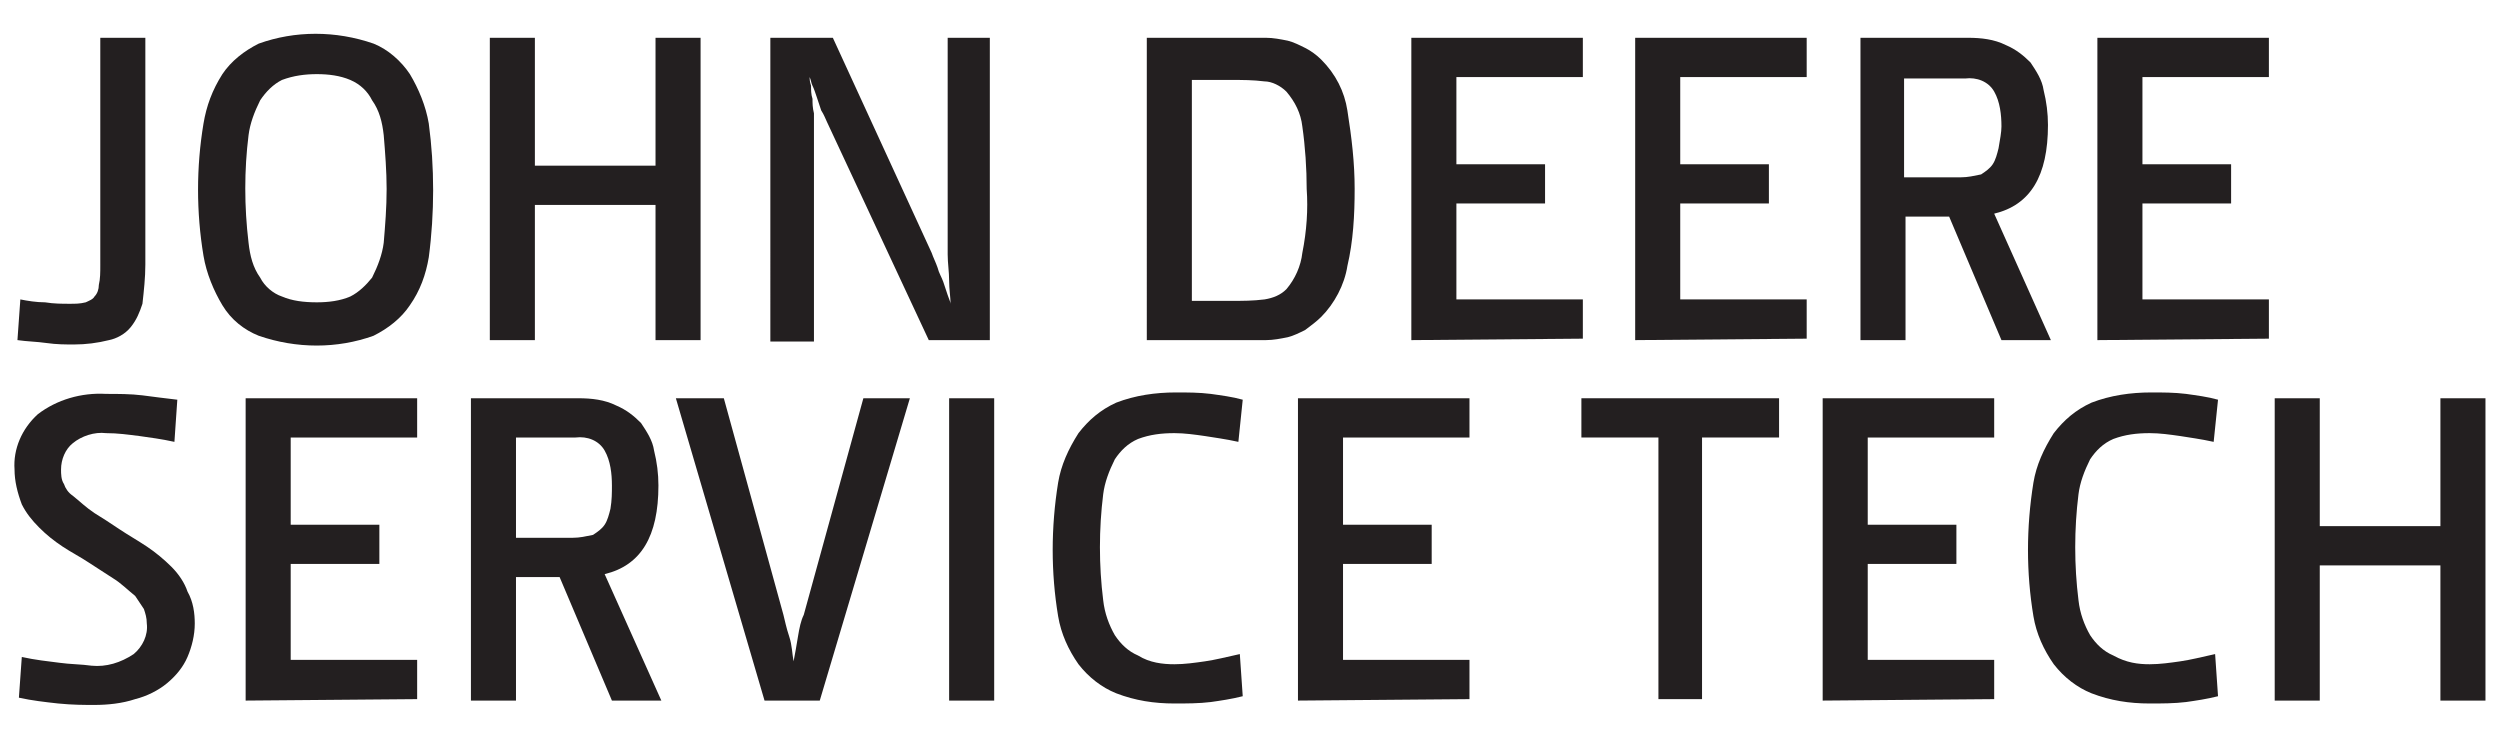 <?xml version="1.0" encoding="utf-8"?>
<!-- Generator: Adobe Illustrator 27.0.0, SVG Export Plug-In . SVG Version: 6.00 Build 0)  -->
<svg version="1.1" id="Layer_1" xmlns="http://www.w3.org/2000/svg" xmlns:xlink="http://www.w3.org/1999/xlink" x="0px" y="0px"
	 width="172px" height="50.8px" viewBox="0 0 172 50.8" style="enable-background:new 0 0 172 50.8;" xml:space="preserve">
<style type="text/css">
	.st0{fill:#231F20;}
</style>
<g>
	<path class="st0" d="M10,18.2c0,0.9-0.1,1.8-0.2,2.7C9.6,21.5,9.4,22,9,22.5C8.6,23,8,23.3,7.5,23.4c-0.8,0.2-1.6,0.3-2.4,0.3
		c-0.6,0-1.2,0-1.9-0.1c-0.7-0.1-1.3-0.1-2-0.2l0.2-2.8c0.5,0.1,1.1,0.2,1.7,0.2c0.6,0.1,1.2,0.1,1.7,0.1c0.4,0,0.7,0,1.1-0.1
		c0.2-0.1,0.5-0.2,0.6-0.4c0.2-0.2,0.3-0.5,0.3-0.8c0.1-0.4,0.1-0.9,0.1-1.3V2.6H10L10,18.2z"/>
	<path class="st0" d="M29.8,13.1c0,1.5-0.1,3.1-0.3,4.6c-0.2,1.2-0.6,2.3-1.3,3.3c-0.6,0.9-1.5,1.6-2.5,2.1c-2.5,0.9-5.3,0.9-7.9,0
		c-1-0.4-1.9-1.1-2.5-2.1c-0.6-1-1.1-2.2-1.3-3.4c-0.5-3-0.5-6.1,0-9.1c0.2-1.2,0.6-2.3,1.3-3.4c0.6-0.9,1.5-1.6,2.5-2.1
		c2.5-0.9,5.3-0.9,7.9,0c1,0.4,1.9,1.2,2.5,2.1c0.6,1,1.1,2.2,1.3,3.4C29.7,10,29.8,11.5,29.8,13.1z M26.6,13c0-1.2-0.1-2.5-0.2-3.7
		c-0.1-0.9-0.3-1.7-0.8-2.4c-0.3-0.6-0.8-1.1-1.5-1.4c-0.7-0.3-1.5-0.4-2.3-0.4c-0.8,0-1.6,0.1-2.4,0.4c-0.6,0.3-1.1,0.8-1.5,1.4
		c-0.4,0.8-0.7,1.6-0.8,2.4c-0.3,2.4-0.3,4.9,0,7.4c0.1,0.9,0.3,1.7,0.8,2.4c0.3,0.6,0.9,1.1,1.5,1.3c0.7,0.3,1.5,0.4,2.4,0.4
		c0.8,0,1.6-0.1,2.3-0.4c0.6-0.3,1.1-0.8,1.5-1.3c0.4-0.8,0.7-1.6,0.8-2.4C26.5,15.5,26.6,14.3,26.6,13L26.6,13z"/>
	<path class="st0" d="M45.1,23.4v-9.3h-8.3v9.3h-3.1V2.6h3.1v8.8h8.3V2.6h3.1v20.8H45.1z"/>
	<path class="st0" d="M64.1,17.4c0.1,0.3,0.3,0.7,0.4,1c0.1,0.4,0.3,0.7,0.4,1c0.1,0.3,0.2,0.6,0.3,0.9s0.2,0.5,0.2,0.6
		c0-0.4-0.1-1-0.1-1.6c0-0.6-0.1-1.2-0.1-1.8V2.6h2.9v20.8h-4.2l-7-15c-0.1-0.2-0.2-0.5-0.4-0.8c-0.1-0.3-0.2-0.6-0.3-0.9
		c-0.1-0.3-0.2-0.6-0.3-0.8c-0.1-0.2-0.1-0.4-0.2-0.6c0,0.1,0,0.3,0.1,0.6c0,0.3,0,0.6,0.1,0.9c0,0.3,0,0.6,0.1,1c0,0.3,0,0.6,0,0.9
		v14.8h-3V2.6h4.3L64.1,17.4z"/>
	<path class="st0" d="M93.2,13c0,1.8-0.1,3.6-0.5,5.3c-0.2,1.3-0.9,2.6-1.8,3.5c-0.3,0.3-0.7,0.6-1.1,0.9c-0.4,0.2-0.8,0.4-1.2,0.5
		c-0.5,0.1-1,0.2-1.5,0.2c-0.5,0-1.1,0-1.8,0h-6.4V2.6h6.4c0.7,0,1.3,0,1.8,0c0.5,0,1,0.1,1.5,0.2c0.4,0.1,0.8,0.3,1.2,0.5
		c0.4,0.2,0.8,0.5,1.1,0.8c1,1,1.6,2.2,1.8,3.5C93,9.5,93.2,11.2,93.2,13z M89.9,13c0-1.4-0.1-2.9-0.3-4.3c-0.1-0.9-0.5-1.7-1.1-2.4
		c-0.4-0.4-1-0.7-1.5-0.7c-0.8-0.1-1.5-0.1-2.3-0.1h-2.7v15.2h2.7c0.8,0,1.5,0,2.3-0.1c0.6-0.1,1.1-0.3,1.5-0.7
		c0.6-0.7,1-1.6,1.1-2.5C89.9,15.9,90,14.4,89.9,13L89.9,13z"/>
	<path class="st0" d="M97.1,23.4V2.6h11.8v2.7h-8.7v6h6.1v2.7h-6.1v6.6h8.7v2.7L97.1,23.4z"/>
	<path class="st0" d="M112.5,23.4V2.6h11.8v2.7h-8.7v6h6.1v2.7h-6.1v6.6h8.7v2.7L112.5,23.4z"/>
	<path class="st0" d="M137.7,23.4l-3.6-8.5h-3v8.5H128V2.6h7.4c0.9,0,1.8,0.1,2.6,0.5c0.7,0.3,1.2,0.7,1.7,1.2
		c0.4,0.6,0.8,1.2,0.9,1.9c0.2,0.8,0.3,1.6,0.3,2.4c0,3.5-1.2,5.5-3.7,6.1l3.9,8.7L137.7,23.4z M137.7,8.7c0-0.8-0.1-1.7-0.5-2.4
		c-0.4-0.7-1.2-1-2-0.9H131v6.8h3.9c0.5,0,0.9-0.1,1.4-0.2c0.3-0.2,0.6-0.4,0.8-0.7c0.2-0.3,0.3-0.7,0.4-1.1
		C137.6,9.6,137.7,9.1,137.7,8.7L137.7,8.7z"/>
	<path class="st0" d="M144.3,23.4V2.6h11.8v2.7h-8.7v6h6.1v2.7h-6.1v6.6h8.7v2.7L144.3,23.4z"/>
	<path class="st0" d="M13.4,42.9c0,0.8-0.2,1.6-0.5,2.3c-0.3,0.7-0.8,1.3-1.4,1.8c-0.6,0.5-1.4,0.9-2.2,1.1
		c-0.9,0.3-1.9,0.4-2.8,0.4c-0.7,0-1.5,0-2.5-0.1c-0.9-0.1-1.8-0.2-2.7-0.4l0.2-2.8c0.9,0.2,1.8,0.3,2.6,0.4
		c0.7,0.1,1.5,0.1,2.2,0.2c1,0.1,2-0.2,2.9-0.8c0.6-0.5,1-1.3,0.9-2.1c0-0.4-0.1-0.7-0.2-1c-0.2-0.3-0.4-0.6-0.6-0.9
		c-0.5-0.4-1-0.9-1.5-1.2c-0.6-0.4-1.1-0.7-1.7-1.1c-0.6-0.4-1.2-0.7-1.8-1.1c-0.6-0.4-1.1-0.8-1.6-1.3c-0.5-0.5-0.9-1-1.2-1.6
		C1.2,33.9,1,33.1,1,32.3c-0.1-1.4,0.5-2.8,1.6-3.8c1.3-1,3-1.5,4.7-1.4c0.8,0,1.7,0,2.5,0.1c0.8,0.1,1.5,0.2,2.4,0.3L12,30.4
		c-0.9-0.2-1.7-0.3-2.4-0.4c-0.8-0.1-1.5-0.2-2.3-0.2c-0.8-0.1-1.7,0.2-2.3,0.7c-0.5,0.4-0.8,1.1-0.8,1.8c0,0.3,0,0.7,0.2,1
		c0.1,0.3,0.3,0.6,0.6,0.8c0.5,0.4,0.9,0.8,1.5,1.2C7,35.6,7.6,36,8.2,36.4c0.6,0.4,1.3,0.8,1.9,1.2c0.6,0.4,1.2,0.9,1.7,1.4
		c0.5,0.5,0.9,1.1,1.1,1.7C13.3,41.4,13.4,42.2,13.4,42.9z"/>
	<path class="st0" d="M16.9,48.2V27.4h11.8v2.7H20v6h6.1v2.7H20v6.6h8.7v2.7L16.9,48.2z"/>
	<path class="st0" d="M42.1,48.2l-3.6-8.5h-3v8.5h-3.1V27.4h7.4c0.9,0,1.8,0.1,2.6,0.5c0.7,0.3,1.2,0.7,1.7,1.2
		c0.4,0.6,0.8,1.2,0.9,1.9c0.2,0.8,0.3,1.6,0.3,2.4c0,3.5-1.2,5.5-3.7,6.1l3.9,8.7L42.1,48.2z M42.1,33.4c0-0.8-0.1-1.7-0.5-2.4
		c-0.4-0.7-1.2-1-2-0.9h-4.1V37h3.9c0.5,0,0.9-0.1,1.4-0.2c0.3-0.2,0.6-0.4,0.8-0.7c0.2-0.3,0.3-0.7,0.4-1.1
		C42.1,34.4,42.1,33.9,42.1,33.4L42.1,33.4z"/>
	<path class="st0" d="M56.4,48.2h-3.8l-6.1-20.8h3.3l4.1,14.9c0.1,0.4,0.2,0.9,0.4,1.5s0.2,1.2,0.3,1.7c0.1-0.5,0.2-1.1,0.3-1.7
		c0.1-0.6,0.2-1.1,0.4-1.5l4.1-14.9h3.2L56.4,48.2z"/>
	<path class="st0" d="M65.3,48.2V27.4h3.1v20.8H65.3z"/>
	<path class="st0" d="M80.8,45.7c0.7,0,1.4-0.1,2.1-0.2c0.7-0.1,1.5-0.3,2.4-0.5l0.2,2.9c-0.8,0.2-1.5,0.3-2.2,0.4
		c-0.8,0.1-1.7,0.1-2.5,0.1c-1.4,0-2.7-0.2-4-0.7c-1-0.4-1.9-1.1-2.6-2c-0.7-1-1.2-2.1-1.4-3.3c-0.5-3-0.5-6.1,0-9.2
		c0.2-1.2,0.7-2.3,1.4-3.4c0.7-0.9,1.5-1.6,2.6-2.1c1.3-0.5,2.7-0.7,4.1-0.7c0.8,0,1.6,0,2.4,0.1c0.7,0.1,1.5,0.2,2.2,0.4l-0.3,2.9
		c-0.9-0.2-1.7-0.3-2.3-0.4c-0.7-0.1-1.4-0.2-2.1-0.2c-0.9,0-1.7,0.1-2.5,0.4c-0.7,0.3-1.2,0.8-1.6,1.4c-0.4,0.8-0.7,1.6-0.8,2.4
		c-0.3,2.4-0.3,4.9,0,7.3c0.1,0.9,0.4,1.7,0.8,2.4c0.4,0.6,0.9,1.1,1.6,1.4C79.1,45.6,80,45.7,80.8,45.7z"/>
	<path class="st0" d="M89.3,48.2V27.4h11.8v2.7h-8.7v6h6.1v2.7h-6.1v6.6h8.7v2.7L89.3,48.2z"/>
	<path class="st0" d="M117.1,30.1v18h-3v-18h-5.3v-2.7h13.6v2.7H117.1z"/>
	<path class="st0" d="M125.4,48.2V27.4h11.8v2.7h-8.7v6h6.1v2.7h-6.1v6.6h8.7v2.7L125.4,48.2z"/>
	<path class="st0" d="M147.9,45.7c0.7,0,1.4-0.1,2.1-0.2c0.7-0.1,1.5-0.3,2.4-0.5l0.2,2.9c-0.8,0.2-1.5,0.3-2.2,0.4
		c-0.8,0.1-1.7,0.1-2.5,0.1c-1.4,0-2.7-0.2-4-0.7c-1-0.4-1.9-1.1-2.6-2c-0.7-1-1.2-2.1-1.4-3.3c-0.5-3-0.5-6.1,0-9.2
		c0.2-1.2,0.7-2.3,1.4-3.4c0.7-0.9,1.5-1.6,2.6-2.1c1.3-0.5,2.7-0.7,4.1-0.7c0.8,0,1.6,0,2.4,0.1c0.7,0.1,1.5,0.2,2.2,0.4l-0.3,2.9
		c-0.9-0.2-1.7-0.3-2.3-0.4c-0.7-0.1-1.4-0.2-2.1-0.2c-0.9,0-1.7,0.1-2.5,0.4c-0.7,0.3-1.2,0.8-1.6,1.4c-0.4,0.8-0.7,1.6-0.8,2.4
		c-0.3,2.4-0.3,4.9,0,7.3c0.1,0.9,0.4,1.7,0.8,2.4c0.4,0.6,0.9,1.1,1.6,1.4C146.3,45.6,147.1,45.7,147.9,45.7z"/>
	<path class="st0" d="M167.9,48.2v-9.3h-8.3v9.3h-3.1V27.4h3.1v8.8h8.3v-8.8h3.1v20.8H167.9z"/>
</g>
</svg>

